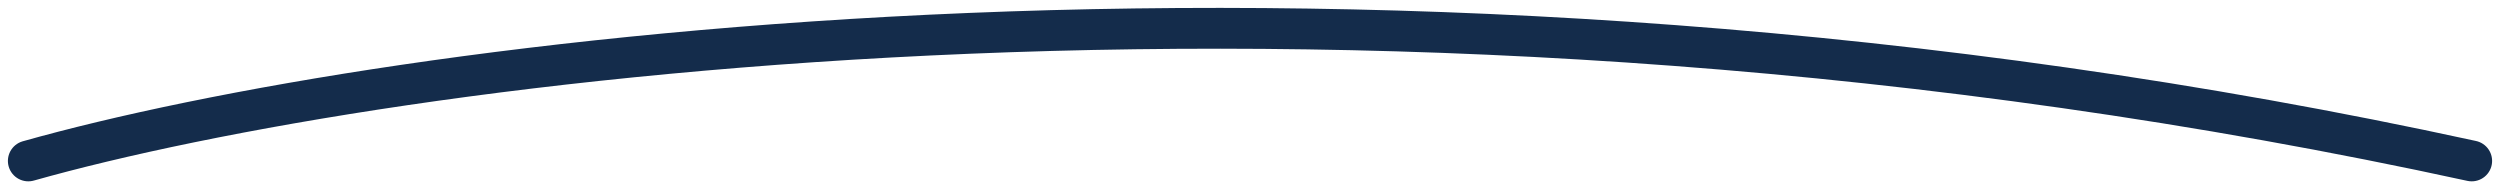 <svg width="265" height="20" viewBox="0 0 265 20" fill="none" xmlns="http://www.w3.org/2000/svg">
<path d="M3 17.058C40.65 6.45 145.16 -8.403 262 17.058" stroke="#142C4B" stroke-width="4.326" stroke-linecap="round"/>
</svg>
